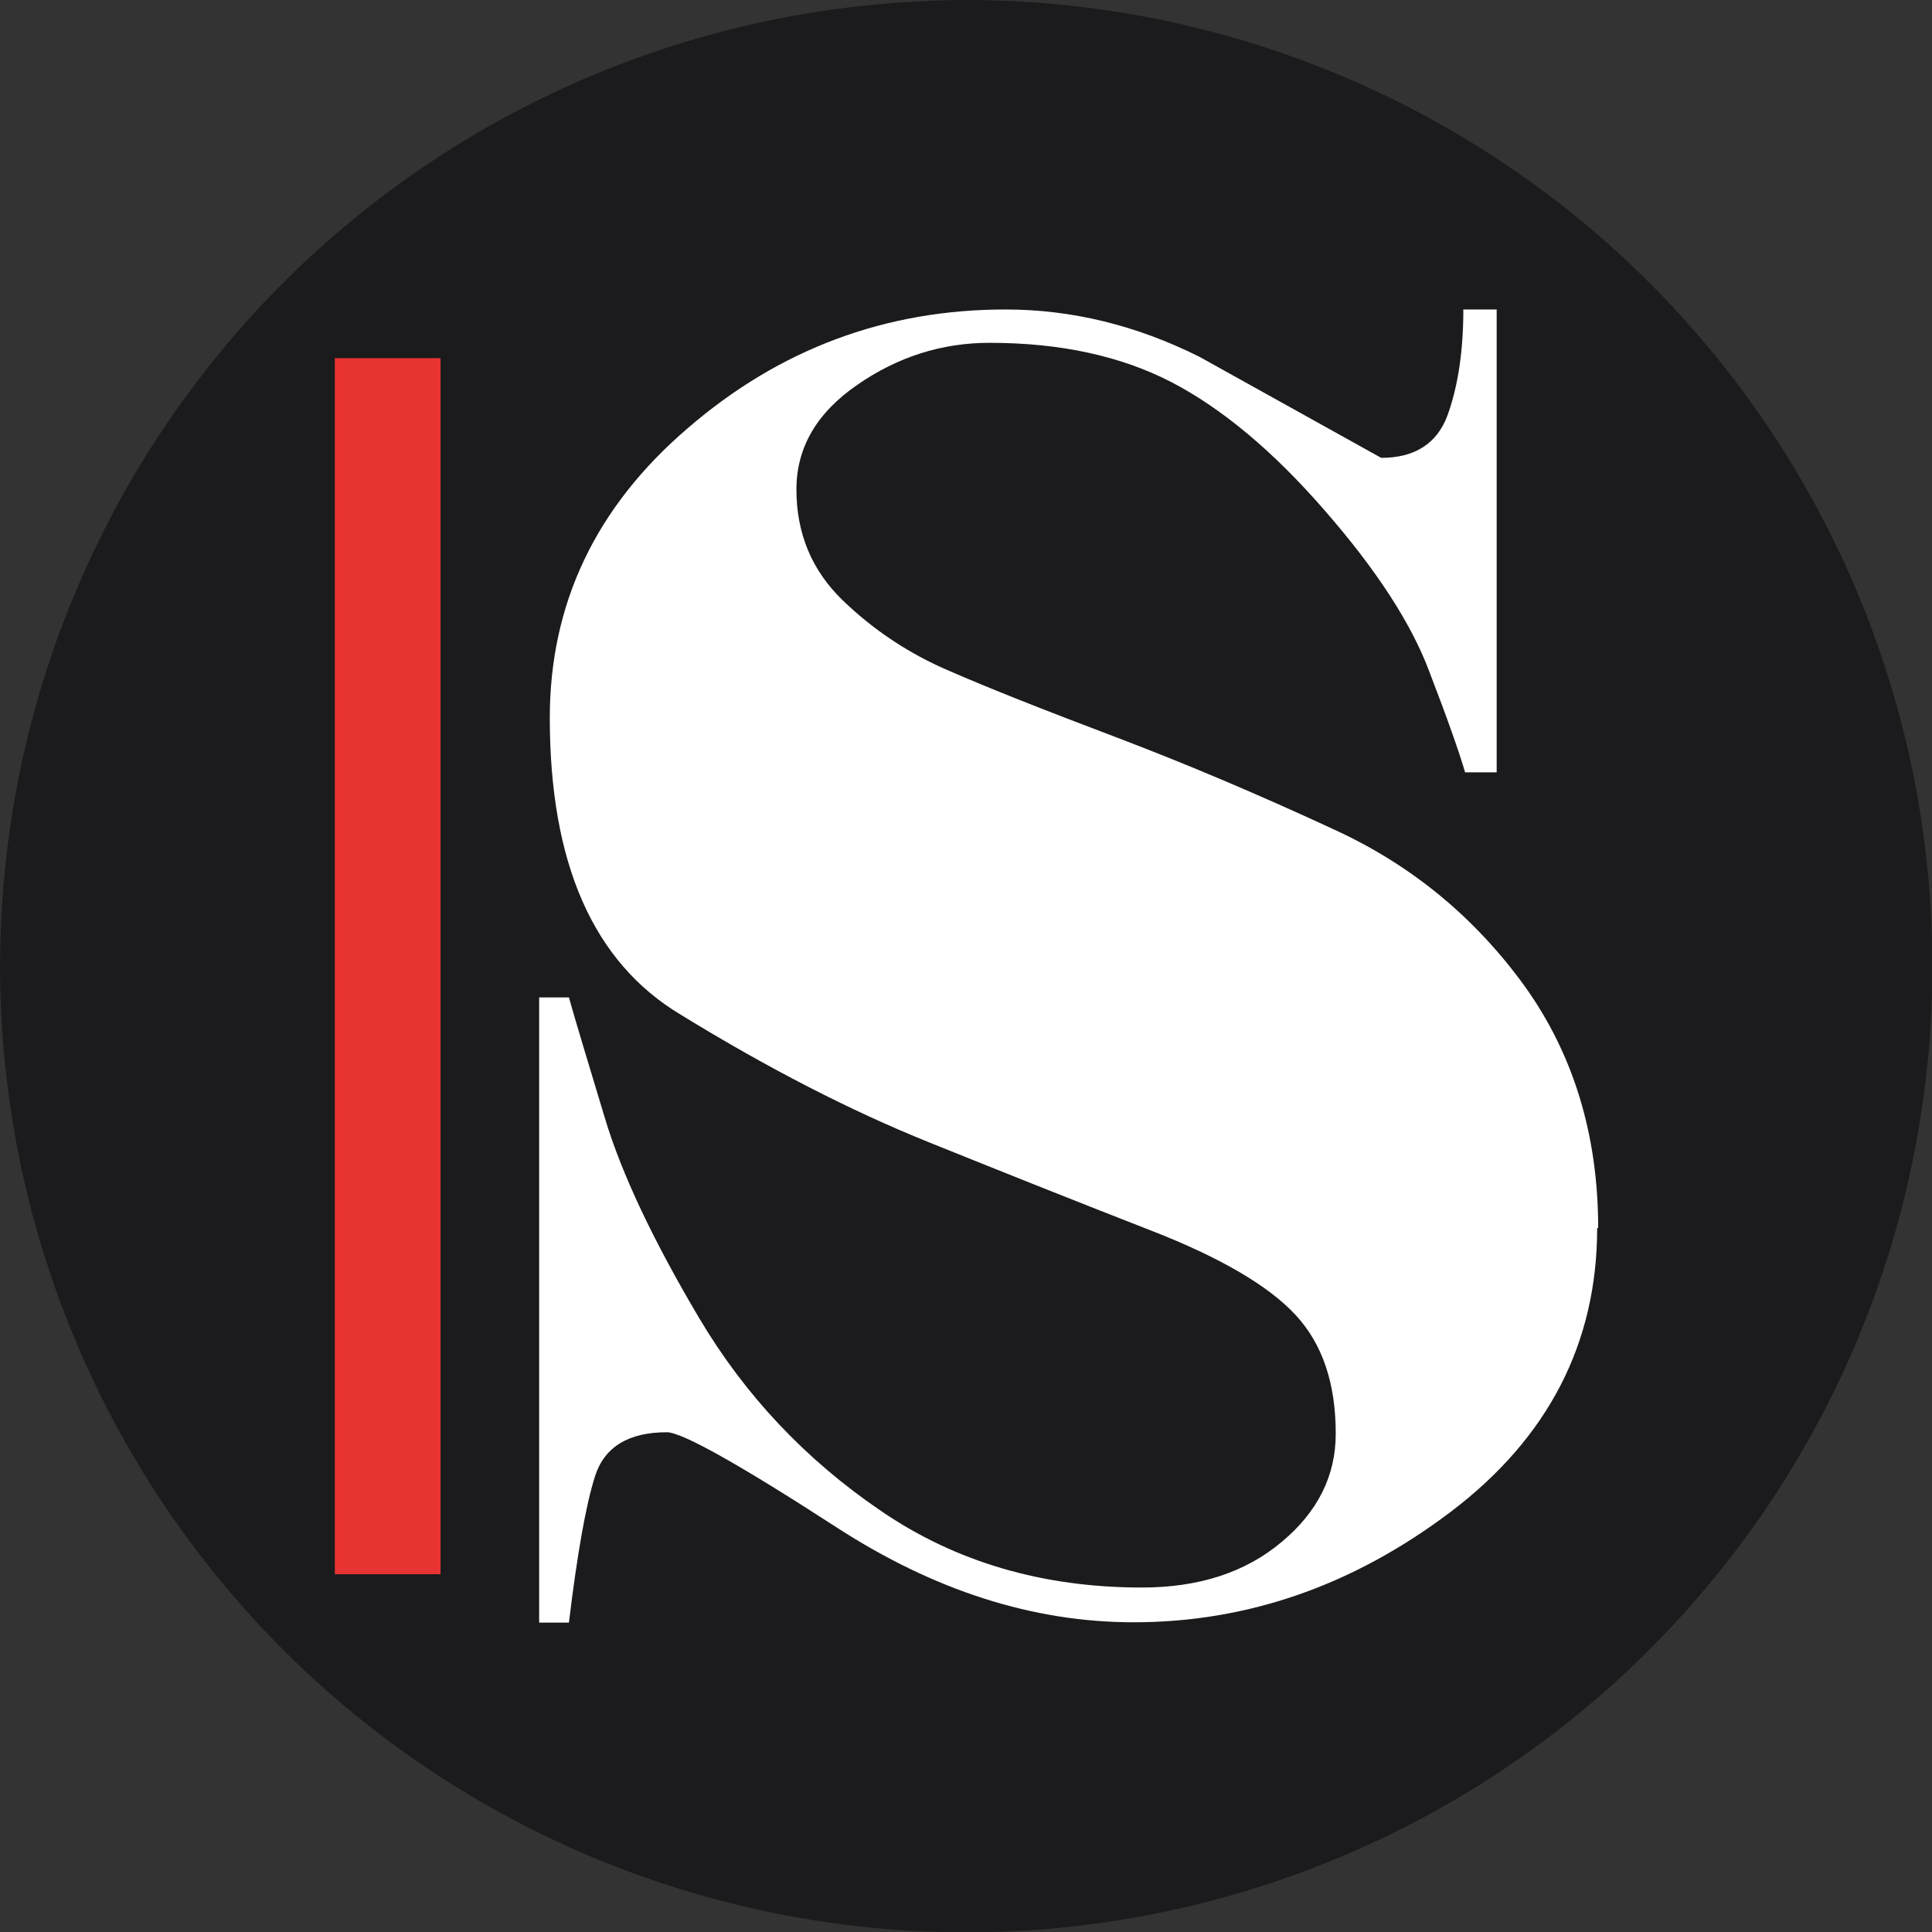 <svg xmlns="http://www.w3.org/2000/svg" xmlns:xlink="http://www.w3.org/1999/xlink" id="Capa_2" data-name="Capa 2" viewBox="0 0 232.42 232.43"><rect x="0" y="0" width="232.42" height="232.43" fill="#333333" stroke="none"/><defs><style>      .cls-1 {        fill: none;      }      .cls-2 {        fill: #e73332;      }      .cls-3 {        fill: #fff;      }      .cls-4 {        fill: #1b1b1d;      }      .cls-5 {        clip-path: url(#clippath);      }    </style><clipPath id="clippath"><rect class="cls-1" width="232.42" height="232.43"></rect></clipPath></defs><g id="Capa_1-2" data-name="Capa 1"><g id="_1918715489" data-name="1918715489"><g class="cls-5"><path class="cls-4" d="M232.47,116.24c0,1.9-.05,3.8-.14,5.7-.09,1.9-.23,3.8-.42,5.69-.19,1.89-.42,3.78-.7,5.67-.28,1.88-.6,3.75-.97,5.62s-.79,3.72-1.25,5.57c-.46,1.85-.97,3.68-1.52,5.5s-1.15,3.63-1.79,5.42c-.64,1.79-1.33,3.57-2.05,5.32-.73,1.76-1.5,3.5-2.31,5.22-.82,1.72-1.67,3.42-2.57,5.1-.9,1.68-1.83,3.33-2.81,4.96-.98,1.63-2,3.24-3.05,4.82s-2.15,3.14-3.29,4.66c-1.13,1.53-2.3,3.03-3.51,4.5s-2.45,2.91-3.73,4.32-2.59,2.79-3.93,4.13-2.72,2.66-4.13,3.94c-1.41,1.27-2.85,2.52-4.32,3.72-1.47,1.21-2.97,2.38-4.5,3.51-1.53,1.13-3.09,2.23-4.67,3.28-1.58,1.06-3.19,2.08-4.82,3.05-1.63.98-3.29,1.92-4.96,2.81-1.68.9-3.38,1.75-5.1,2.56s-3.46,1.58-5.22,2.31c-1.76.73-3.53,1.41-5.32,2.05-1.79.64-3.6,1.24-5.42,1.79-1.82.55-3.65,1.06-5.5,1.52s-3.7.88-5.57,1.25c-1.87.37-3.74.69-5.62.97s-3.77.51-5.66.7-3.79.33-5.69.42c-1.9.09-3.8.14-5.7.14s-3.8-.05-5.7-.14c-1.9-.09-3.8-.23-5.69-.42-1.89-.19-3.78-.42-5.66-.7s-3.76-.6-5.62-.97c-1.87-.37-3.72-.79-5.57-1.25-1.84-.46-3.68-.97-5.5-1.52-1.82-.55-3.63-1.15-5.42-1.79-1.79-.64-3.57-1.32-5.33-2.05-1.76-.73-3.5-1.5-5.22-2.31-1.72-.81-3.42-1.67-5.09-2.56s-3.33-1.83-4.96-2.81c-1.63-.98-3.24-2-4.82-3.05-1.58-1.05-3.14-2.15-4.66-3.28-1.53-1.13-3.03-2.3-4.5-3.51-1.47-1.21-2.91-2.45-4.32-3.72-1.41-1.28-2.79-2.59-4.13-3.94s-2.66-2.72-3.93-4.13-2.52-2.85-3.72-4.32c-1.21-1.47-2.38-2.97-3.51-4.5s-2.23-3.08-3.29-4.66-2.07-3.19-3.05-4.82c-.98-1.63-1.92-3.29-2.81-4.96-.9-1.68-1.75-3.38-2.56-5.1s-1.59-3.46-2.31-5.22c-.73-1.76-1.41-3.53-2.06-5.32-.64-1.79-1.23-3.6-1.79-5.42s-1.06-3.65-1.52-5.5c-.46-1.84-.88-3.7-1.25-5.57-.37-1.87-.69-3.74-.97-5.62-.28-1.88-.51-3.77-.7-5.67-.19-1.89-.33-3.79-.42-5.69-.09-1.9-.14-3.8-.14-5.7s.05-3.81.14-5.7c.09-1.9.24-3.8.42-5.69.19-1.89.42-3.78.7-5.66.28-1.88.6-3.76.97-5.62.37-1.87.79-3.72,1.25-5.57s.97-3.68,1.52-5.5c.55-1.82,1.15-3.63,1.79-5.42.64-1.79,1.33-3.57,2.06-5.32.73-1.76,1.5-3.5,2.31-5.22s1.67-3.42,2.56-5.1c.9-1.68,1.83-3.33,2.81-4.96s1.99-3.24,3.05-4.82,2.15-3.14,3.29-4.66,2.3-3.03,3.51-4.5c1.2-1.47,2.45-2.91,3.72-4.32s2.59-2.79,3.93-4.13,2.72-2.66,4.13-3.93c1.41-1.28,2.85-2.52,4.32-3.73,1.47-1.21,2.97-2.37,4.5-3.51,1.53-1.13,3.08-2.23,4.66-3.28s3.19-2.08,4.82-3.05c1.63-.98,3.29-1.91,4.96-2.81,1.68-.9,3.38-1.75,5.09-2.56,1.72-.81,3.46-1.58,5.22-2.31,1.76-.73,3.53-1.41,5.33-2.05,1.79-.64,3.59-1.24,5.42-1.79,1.82-.55,3.65-1.06,5.5-1.52,1.85-.46,3.7-.88,5.57-1.25,1.87-.37,3.74-.69,5.62-.97,1.88-.28,3.77-.51,5.66-.7,1.89-.19,3.79-.32,5.69-.42C112.43.05,114.33,0,116.23,0s3.8.05,5.7.14c1.9.09,3.8.23,5.69.42,1.89.19,3.78.42,5.66.7,1.88.28,3.76.6,5.62.97,1.87.37,3.72.79,5.57,1.25,1.85.46,3.68.97,5.5,1.52,1.82.55,3.63,1.15,5.42,1.79,1.79.64,3.56,1.33,5.32,2.05,1.76.73,3.5,1.5,5.22,2.31s3.42,1.67,5.1,2.56c1.68.9,3.33,1.83,4.96,2.81,1.63.98,3.24,2,4.82,3.05,1.58,1.06,3.14,2.15,4.67,3.28,1.53,1.14,3.03,2.3,4.5,3.51,1.47,1.21,2.91,2.45,4.32,3.73,1.41,1.27,2.79,2.59,4.13,3.93s2.66,2.72,3.93,4.13,2.52,2.85,3.73,4.32,2.37,2.97,3.51,4.5c1.14,1.53,2.23,3.08,3.29,4.66s2.08,3.19,3.05,4.82,1.91,3.29,2.81,4.96c.9,1.68,1.75,3.38,2.57,5.1.81,1.72,1.58,3.46,2.31,5.22.73,1.76,1.41,3.53,2.05,5.32.64,1.79,1.24,3.6,1.79,5.42.55,1.82,1.06,3.65,1.52,5.5.47,1.85.88,3.7,1.25,5.57s.7,3.74.97,5.62c.28,1.88.51,3.77.7,5.66.19,1.89.33,3.79.42,5.69.09,1.9.14,3.8.14,5.7Z"></path></g><path class="cls-3" d="M192.14,147.72c0,13.84-5.87,25.23-17.56,34.11-11.73,8.88-24.45,13.33-38.21,13.33-12.08,0-23.98-3.8-35.75-11.43-11.78-7.63-18.59-11.43-20.4-11.43-4.62,0-7.5,1.77-8.63,5.26-1.12,3.5-2.15,9.4-3.15,17.64h-3.58v-75.21h3.58c.82,2.93,2.29,7.76,4.32,14.49,2.02,6.73,5.82,14.75,11.34,24.07,5.52,9.31,12.81,17.04,21.86,23.2,9.01,6.17,19.5,9.23,31.4,9.23,6.86,0,12.46-1.81,16.82-5.48,4.36-3.63,6.51-7.98,6.51-13.03,0-6.04-1.59-10.78-4.83-14.28-3.24-3.49-9.01-6.9-17.43-10.17-8.41-3.28-17.3-6.82-26.7-10.61s-19.32-8.88-29.85-15.35c-10.52-6.3-15.74-18.2-15.74-35.71,0-13.72,5.52-25.36,16.61-34.85,11.04-9.53,23.81-14.27,38.21-14.27,7.98,0,15.74,1.9,23.33,5.69l21.87,12.16c4.05,0,6.73-1.73,7.98-5.13,1.25-3.45,1.9-7.68,1.9-12.72h4.01v55.68h-3.8c-.69-2.37-2.11-6.43-4.32-12.16-2.15-5.74-6.34-12.2-12.55-19.32-6.21-7.16-12.38-12.29-18.42-15.44-6.08-3.15-13.37-4.75-21.91-4.75-5.74,0-11.04,1.68-15.91,5.05-4.88,3.36-7.33,7.55-7.33,12.59,0,5.3,1.85,9.74,5.56,13.33,3.71,3.58,7.98,6.43,12.81,8.49,4.83,2.11,11.52,4.75,20.06,7.98,8.54,3.24,17.38,6.99,26.57,11.26s16.69,10.53,22.6,18.68c5.87,8.19,8.85,17.9,8.85,29.11h-.13Z"></path><path class="cls-2" d="M40.28,43.09h12.72v146.29h-12.72V43.09Z"></path></g></g></svg>